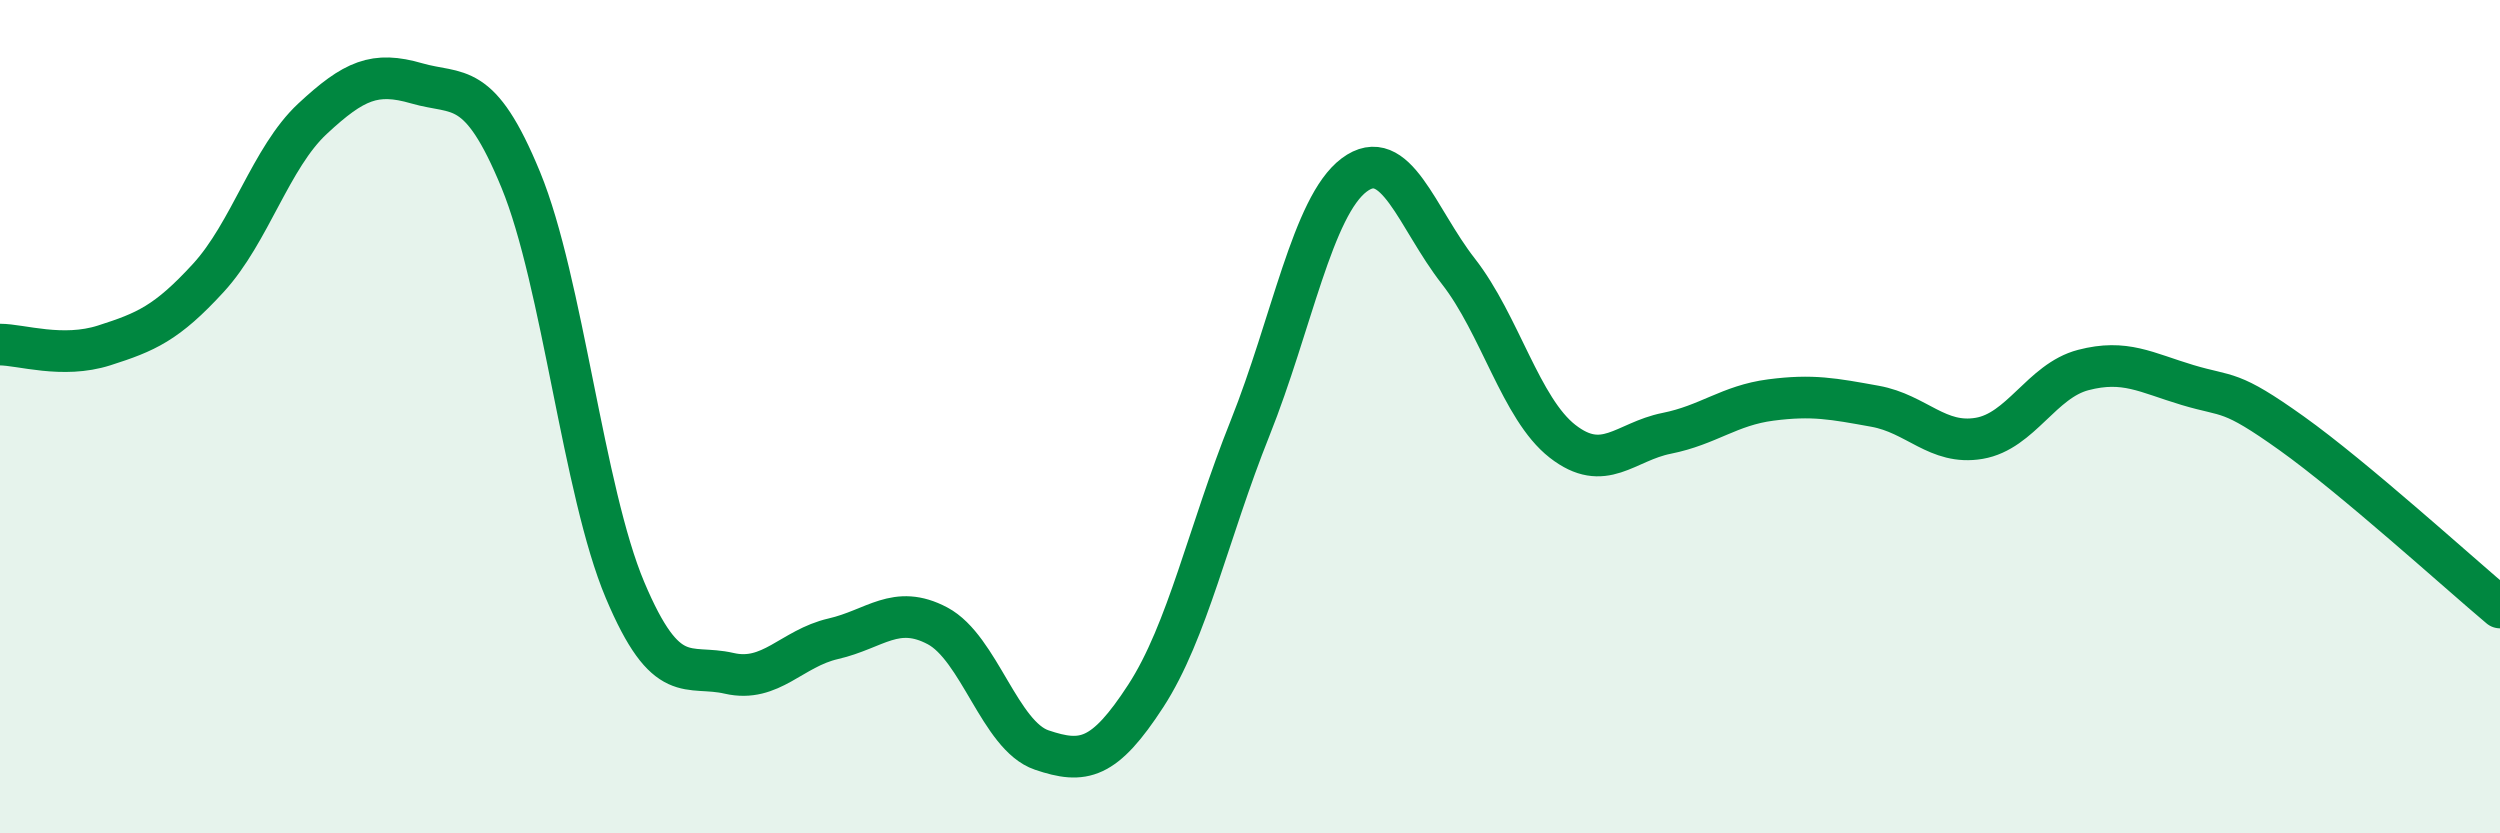 
    <svg width="60" height="20" viewBox="0 0 60 20" xmlns="http://www.w3.org/2000/svg">
      <path
        d="M 0,8.27 C 0.5,8.27 1.5,8.61 2.5,8.29 C 3.5,7.97 4,7.76 5,6.67 C 6,5.58 6.5,3.78 7.5,2.85 C 8.5,1.92 9,1.71 10,2 C 11,2.29 11.5,1.89 12.5,4.32 C 13.5,6.75 14,11.79 15,14.16 C 16,16.53 16.5,15.93 17.5,16.16 C 18.5,16.39 19,15.56 20,15.33 C 21,15.1 21.5,14.49 22.5,15.02 C 23.5,15.55 24,17.66 25,18 C 26,18.34 26.5,18.24 27.5,16.7 C 28.5,15.16 29,12.78 30,10.28 C 31,7.78 31.5,4.95 32.5,4.2 C 33.5,3.45 34,5.23 35,6.51 C 36,7.79 36.5,9.81 37.5,10.59 C 38.5,11.37 39,10.6 40,10.4 C 41,10.2 41.5,9.73 42.5,9.6 C 43.5,9.47 44,9.57 45,9.75 C 46,9.93 46.5,10.69 47.5,10.52 C 48.5,10.35 49,9.14 50,8.88 C 51,8.62 51.5,8.94 52.5,9.24 C 53.5,9.54 53.5,9.33 55,10.4 C 56.5,11.47 59,13.74 60,14.58L60 20L0 20Z"
        fill="#008740"
        opacity="0.1"
        stroke-linecap="round"
        stroke-linejoin="round"
      />
      <path
        d="M 0,8.27 C 0.5,8.27 1.5,8.61 2.5,8.29 C 3.5,7.97 4,7.76 5,6.67 C 6,5.58 6.5,3.78 7.5,2.85 C 8.5,1.92 9,1.71 10,2 C 11,2.29 11.5,1.89 12.5,4.32 C 13.5,6.75 14,11.79 15,14.16 C 16,16.53 16.5,15.93 17.5,16.16 C 18.5,16.39 19,15.56 20,15.33 C 21,15.1 21.5,14.49 22.5,15.02 C 23.5,15.55 24,17.66 25,18 C 26,18.34 26.5,18.24 27.5,16.7 C 28.5,15.16 29,12.78 30,10.28 C 31,7.78 31.5,4.95 32.5,4.2 C 33.5,3.45 34,5.23 35,6.51 C 36,7.79 36.5,9.81 37.5,10.59 C 38.5,11.37 39,10.6 40,10.4 C 41,10.2 41.5,9.73 42.5,9.6 C 43.5,9.47 44,9.57 45,9.75 C 46,9.93 46.5,10.69 47.5,10.52 C 48.5,10.35 49,9.14 50,8.88 C 51,8.62 51.5,8.94 52.5,9.24 C 53.5,9.54 53.5,9.33 55,10.4 C 56.5,11.47 59,13.74 60,14.58"
        stroke="#008740"
        stroke-width="1"
        fill="none"
        stroke-linecap="round"
        stroke-linejoin="round"
      />
    </svg>
  